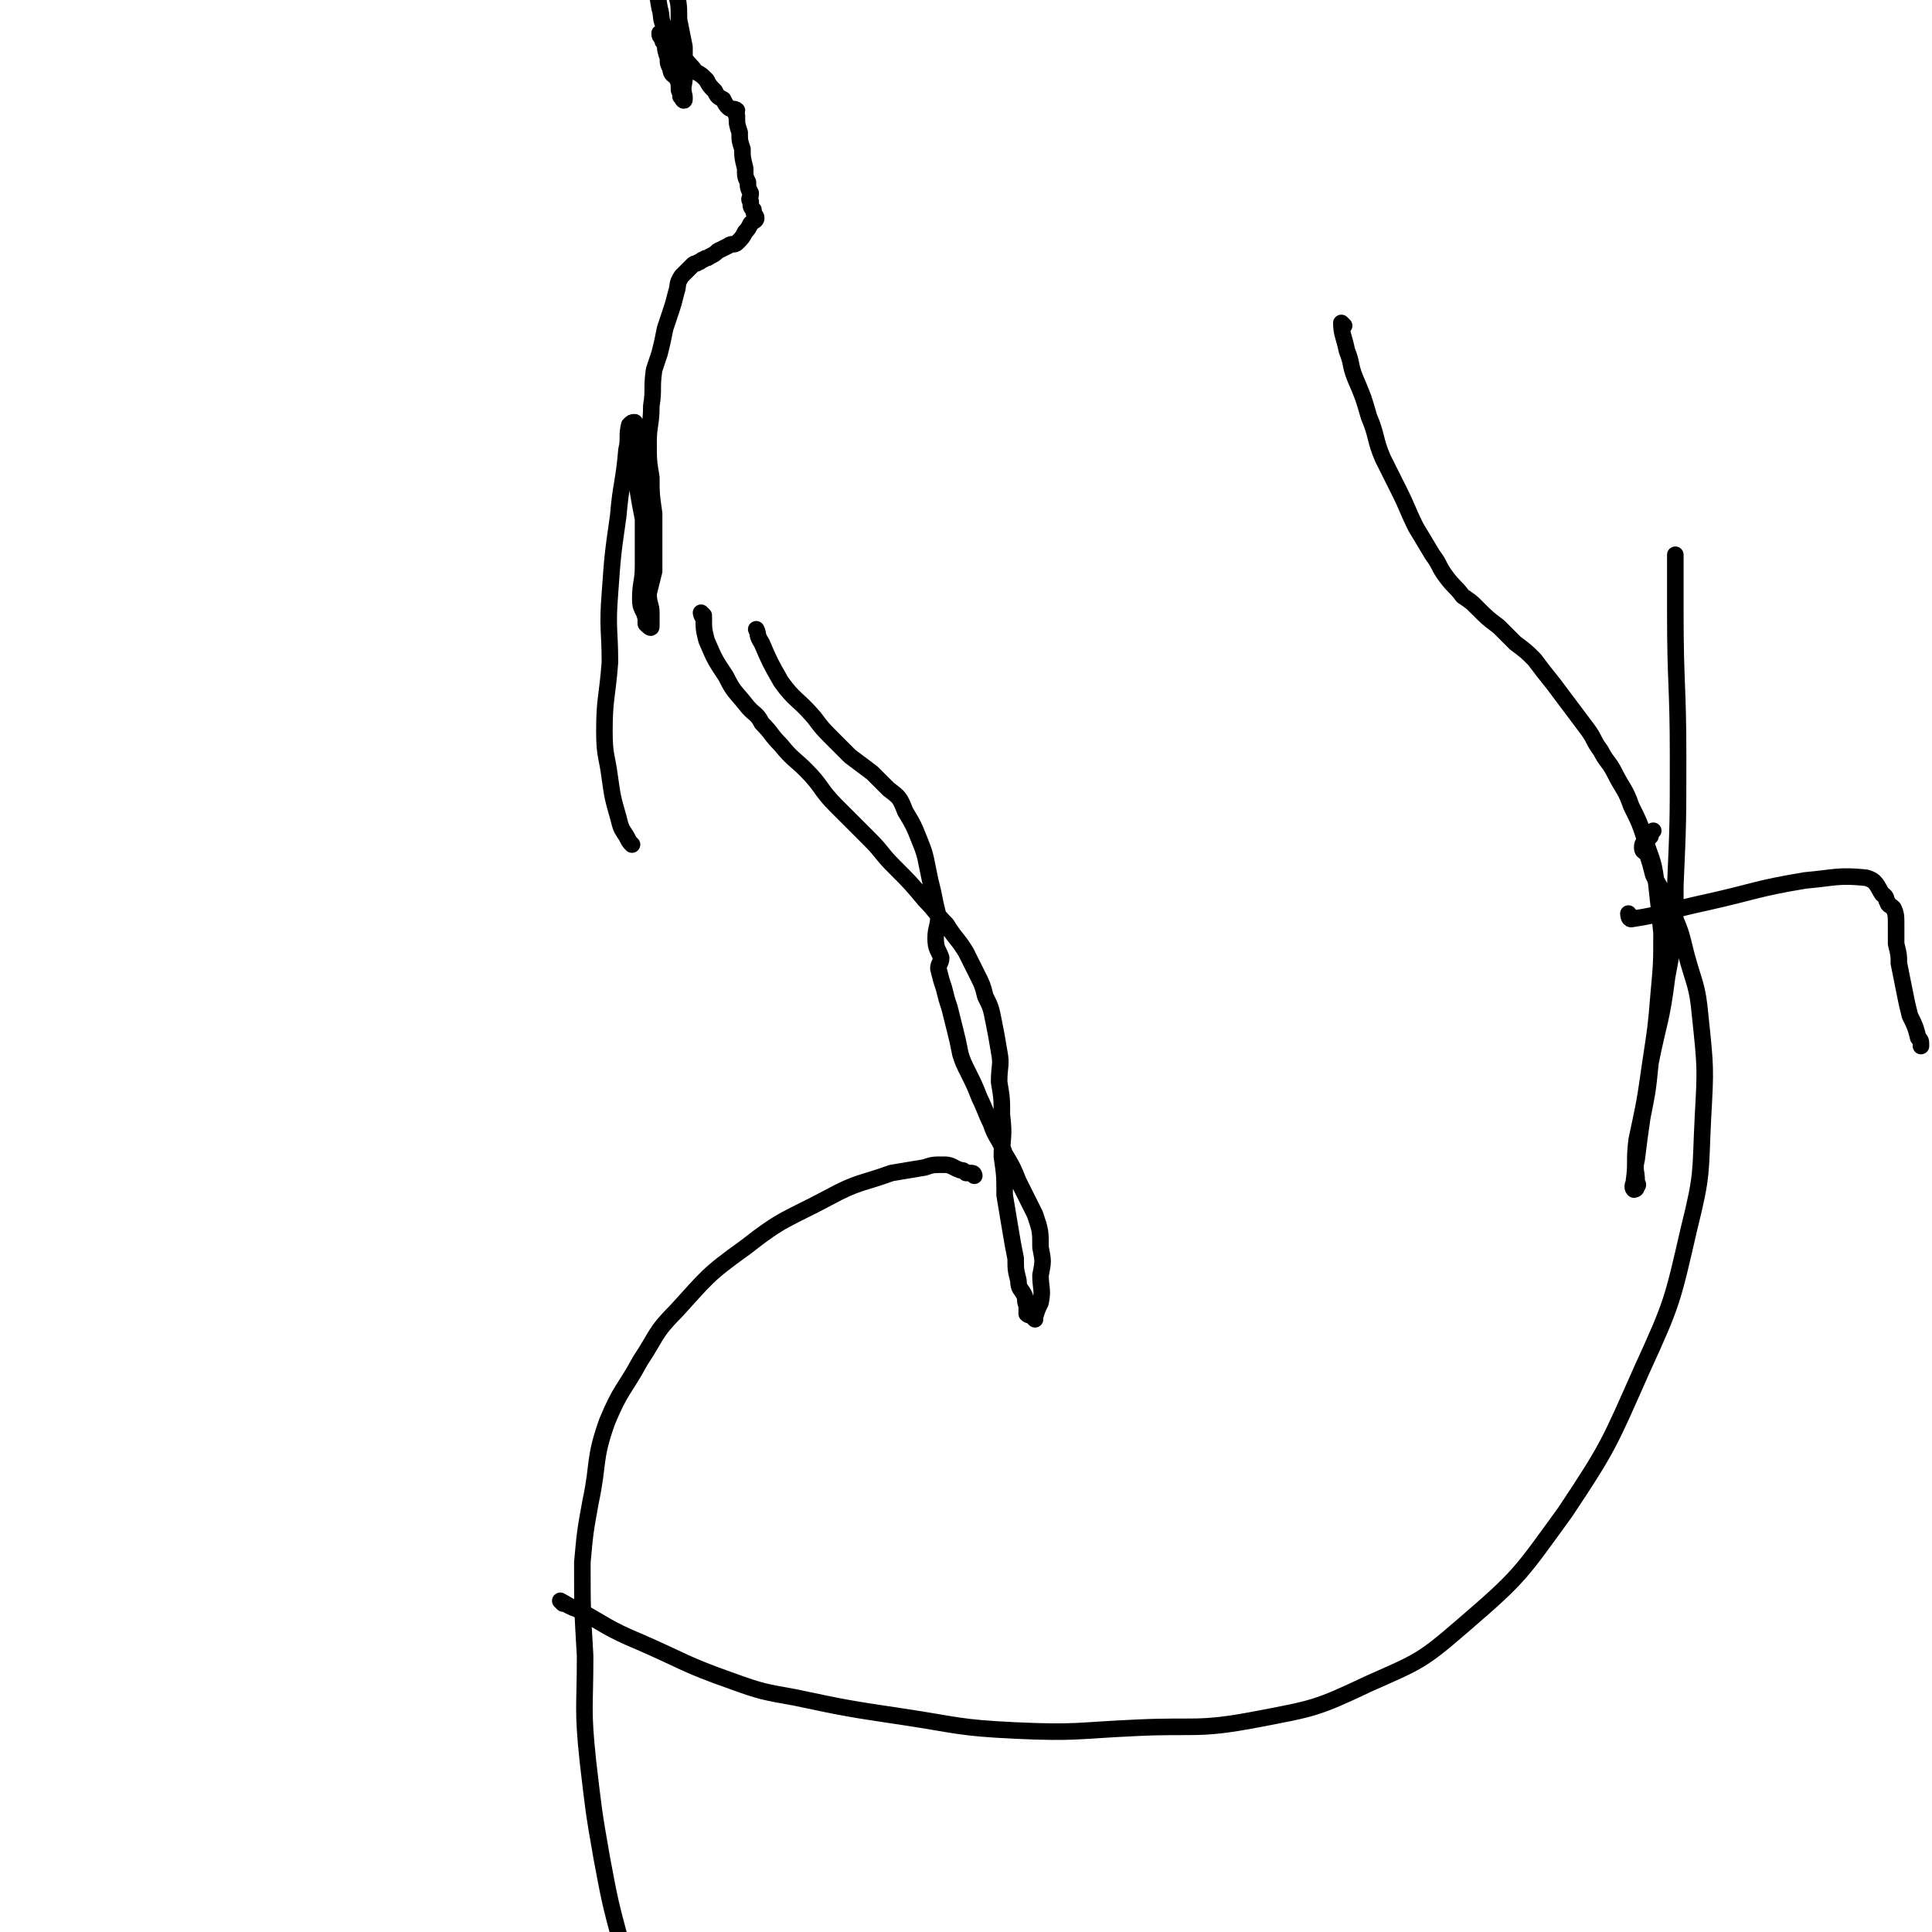 <svg viewBox='0 0 700 700' version='1.1' xmlns='http://www.w3.org/2000/svg' xmlns:xlink='http://www.w3.org/1999/xlink'><g fill='none' stroke='#000000' stroke-width='6' stroke-linecap='round' stroke-linejoin='round'><path d='M240,13c0,0 -1,-1 -1,-1 0,1 0,1 1,2 0,1 0,1 1,2 0,2 0,2 1,5 0,2 0,2 1,4 0,2 1,2 2,3 1,2 1,2 1,4 0,1 0,1 1,2 0,1 -1,1 0,1 0,1 1,2 1,1 0,0 0,-1 0,-1 -1,-4 0,-4 0,-7 0,-5 0,-5 0,-11 -1,-5 -1,-5 -2,-10 0,-6 0,-6 -2,-12 -1,-4 -1,-4 -2,-7 -1,-4 -1,-4 -2,-7 0,-2 -1,-2 -1,-3 -1,-1 -1,-1 -2,-2 0,-1 1,-3 1,-2 -1,0 -1,1 -1,3 -1,4 -1,4 -1,7 0,4 0,4 1,8 1,5 1,5 2,11 1,3 0,4 2,7 2,4 2,3 4,7 2,2 1,2 3,4 2,3 2,2 4,5 2,1 2,1 4,3 1,2 1,2 3,4 1,2 1,2 3,3 1,2 1,2 2,3 1,1 2,0 3,1 0,1 -1,1 0,2 0,3 0,3 1,6 0,3 0,3 1,6 0,3 0,3 1,7 0,3 0,3 1,5 0,2 0,2 1,4 0,2 -1,2 0,3 0,2 0,2 1,3 0,2 1,2 1,3 0,1 -1,1 -2,2 -1,2 -1,2 -2,3 -1,2 -1,2 -3,4 -1,1 -2,0 -3,1 -2,1 -2,1 -4,2 -1,1 -1,1 -3,2 -1,1 -1,0 -2,1 -1,0 -1,1 -2,1 -1,1 -1,0 -2,1 -1,1 -1,1 -2,2 -1,1 -1,1 -2,2 -2,3 -1,3 -2,6 -1,4 -1,4 -2,7 -1,3 -1,3 -2,6 -1,5 -1,5 -2,9 -1,3 -1,3 -2,6 -1,7 0,7 -1,13 0,7 -1,7 -1,13 0,7 0,7 1,13 0,6 0,6 1,13 0,5 0,5 0,10 0,5 0,5 0,11 -1,4 -1,4 -2,8 0,4 1,4 1,7 0,3 0,3 0,5 0,1 -1,0 -2,-1 0,-1 0,-1 0,-2 -1,-4 -2,-3 -2,-7 0,-6 1,-6 1,-12 0,-9 0,-9 0,-17 -1,-5 -1,-5 -2,-11 0,-5 0,-5 0,-10 -1,-3 -1,-3 -1,-6 -1,-3 0,-3 0,-6 0,-1 0,-1 0,-2 -1,0 -1,0 -2,1 -1,4 0,5 -1,9 -1,12 -2,12 -3,24 -2,14 -2,14 -3,28 -1,13 0,13 0,25 -1,13 -2,13 -2,25 0,9 1,9 2,17 1,7 1,7 3,14 1,4 1,4 3,7 1,2 1,2 2,3 '/><path d='M255,223c0,0 -1,-1 -1,-1 0,0 0,1 1,2 0,4 0,4 1,8 3,7 3,7 7,13 3,6 3,5 7,10 3,4 4,3 6,7 4,4 3,4 7,8 4,5 5,5 9,9 6,6 5,7 11,13 6,6 6,6 12,12 5,5 4,5 9,10 6,6 6,6 11,12 4,4 4,5 8,9 3,5 4,5 7,10 2,4 2,4 4,8 2,4 2,4 3,8 2,4 2,4 3,9 1,5 1,5 2,11 1,5 0,5 0,11 1,6 1,6 1,12 1,8 0,8 0,15 1,7 1,7 1,14 1,6 1,6 2,12 1,6 1,6 2,11 0,4 0,4 1,8 0,3 1,3 2,5 1,2 0,2 1,4 0,2 0,2 0,3 1,1 1,0 2,1 0,0 1,1 1,1 0,0 0,-1 0,-1 1,-3 1,-3 2,-5 1,-5 0,-5 0,-10 1,-5 1,-5 0,-10 0,-6 0,-6 -2,-12 -3,-6 -3,-6 -6,-12 -2,-5 -2,-5 -5,-10 -2,-6 -3,-5 -5,-11 -2,-4 -2,-5 -4,-9 -2,-5 -2,-5 -4,-9 -2,-4 -2,-4 -3,-7 -1,-5 -1,-5 -2,-9 -1,-4 -1,-4 -2,-8 -1,-3 -1,-3 -2,-7 -1,-3 -1,-3 -2,-7 0,-2 1,-2 1,-4 -1,-3 -2,-3 -2,-7 0,-4 1,-4 1,-8 -1,-4 -1,-4 -2,-9 -1,-4 -1,-4 -2,-9 -1,-5 -1,-5 -3,-10 -2,-5 -2,-5 -5,-10 -2,-5 -2,-5 -6,-8 -3,-3 -3,-3 -6,-6 -4,-3 -4,-3 -8,-6 -3,-3 -3,-3 -6,-6 -4,-4 -4,-4 -7,-8 -6,-7 -7,-6 -12,-13 -4,-7 -4,-7 -7,-14 -2,-3 -1,-3 -2,-5 '/><path d='M487,118c0,0 -1,-1 -1,-1 0,4 1,5 2,10 2,5 1,5 3,10 3,7 3,7 5,14 3,7 2,8 5,15 3,6 3,6 6,12 3,6 3,7 6,13 3,5 3,5 6,10 3,4 2,4 5,8 3,4 3,3 6,7 3,2 3,2 5,4 4,4 4,4 8,7 3,3 3,3 6,6 4,3 4,3 7,6 3,4 3,4 7,9 3,4 3,4 6,8 3,4 3,4 6,8 3,4 2,4 5,8 2,4 3,4 5,8 3,6 4,6 6,12 3,6 3,6 5,12 2,7 3,7 4,15 1,9 1,9 2,19 0,11 0,11 -1,22 -1,12 -1,12 -3,25 -1,10 -1,10 -3,20 -1,7 -1,7 -2,15 -1,4 0,4 0,8 0,1 1,1 0,2 0,1 -1,1 -1,1 -1,-1 0,-2 0,-3 1,-7 0,-7 1,-15 3,-14 3,-14 5,-28 3,-15 4,-15 6,-31 3,-16 3,-16 3,-33 1,-23 1,-23 1,-47 0,-26 -1,-26 -1,-52 0,-11 0,-11 0,-21 '/><path d='M591,332c-1,0 -1,-1 -1,-1 0,0 0,2 1,2 13,-2 13,-3 27,-6 18,-4 18,-5 36,-8 11,-1 12,-2 22,-1 4,1 4,3 6,6 2,1 1,2 2,3 0,1 1,1 2,2 1,2 1,3 1,6 0,4 0,4 0,7 1,4 1,4 1,7 1,5 1,5 2,10 1,5 1,5 2,9 2,4 2,4 3,8 1,1 1,1 1,3 '/><path d='M353,426c0,0 0,-1 -1,-1 -1,0 -1,0 -2,0 -1,-1 -1,-1 -2,-1 -3,-1 -3,-2 -6,-2 -4,0 -4,0 -7,1 -6,1 -6,1 -12,2 -11,4 -12,3 -23,9 -15,8 -16,7 -30,18 -14,10 -14,11 -25,23 -8,8 -7,9 -13,18 -6,11 -7,10 -12,22 -5,14 -3,15 -6,29 -2,11 -2,11 -3,22 0,17 0,17 1,34 0,19 -1,19 1,38 2,17 2,18 5,35 3,16 3,16 7,31 4,13 4,13 9,27 3,10 3,10 7,21 4,9 4,9 8,19 4,8 4,8 8,16 2,7 3,7 6,13 2,5 2,5 5,11 1,4 1,4 3,8 1,1 1,1 2,2 '/><path d='M204,581c0,0 -1,-1 -1,-1 2,1 3,2 6,3 11,6 11,7 23,12 16,7 16,8 33,14 11,4 12,4 23,6 19,4 19,4 39,7 20,3 20,4 41,5 22,1 22,0 44,-1 21,-1 22,1 43,-3 21,-4 22,-4 41,-13 18,-8 19,-8 34,-21 21,-18 21,-19 37,-41 16,-24 16,-25 28,-52 11,-24 11,-25 17,-51 5,-20 4,-20 5,-40 1,-18 1,-18 -1,-37 -1,-11 -2,-11 -5,-22 -2,-8 -2,-9 -6,-17 -2,-6 -3,-6 -6,-12 -1,-4 -1,-4 -2,-7 -1,-2 -2,-1 -2,-3 0,-2 1,-2 3,-4 0,-1 0,-1 1,-2 '/></g>
</svg>